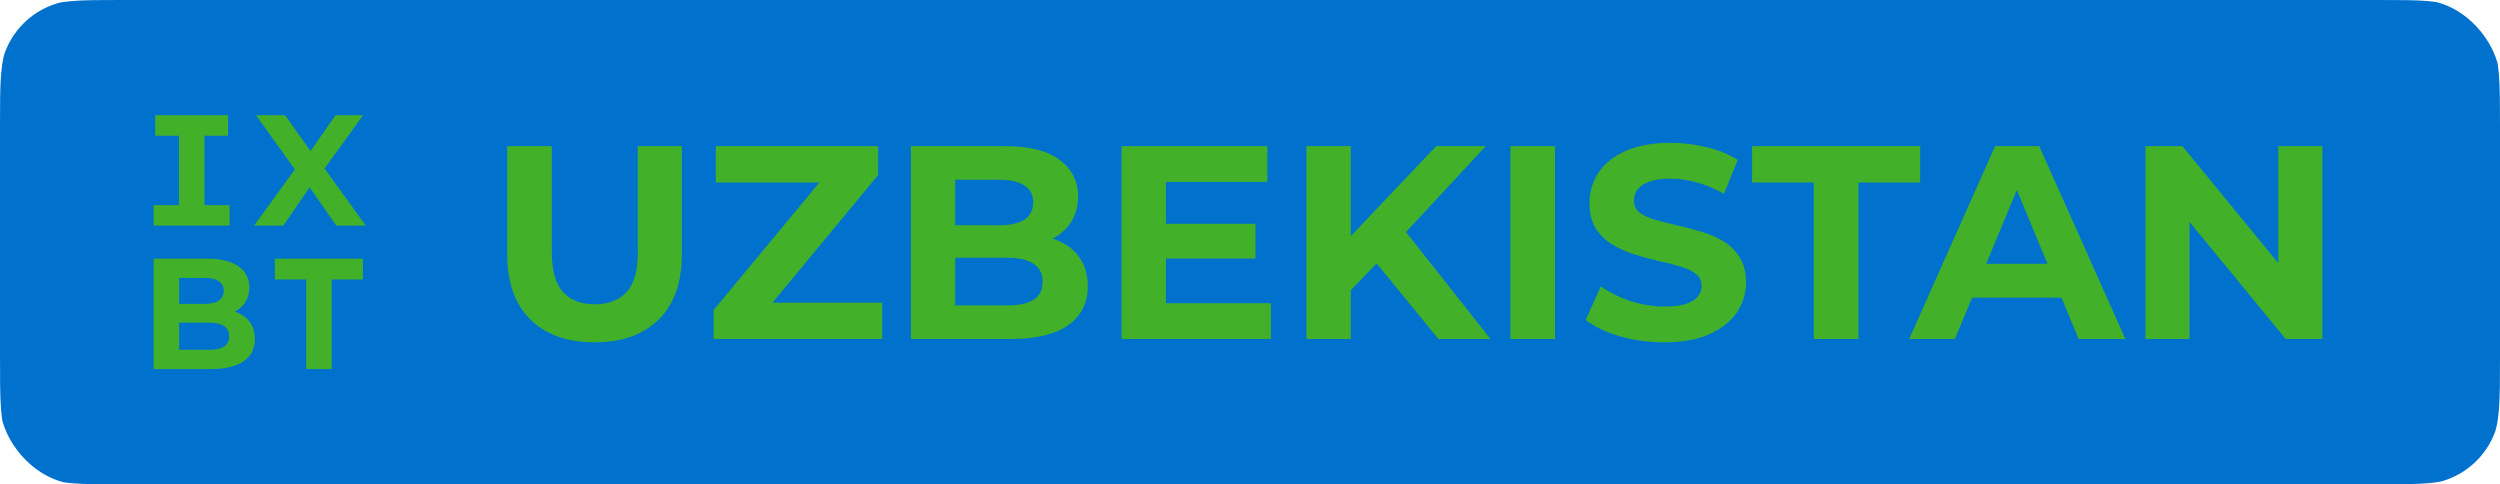 <svg width="1497" height="290" viewBox="0 0 1497 290" fill="none" xmlns="http://www.w3.org/2000/svg">
<g clip-path="url(#clip0_1854_105)">
<path d="M0 76.066C0 49.465 0 36.108 5.005 25.921C9.358 16.979 16.321 9.735 24.808 5.207C34.601 0 47.332 0 72.793 0L1424.1 0C1449.56 0 1462.29 0 1472.08 5.207C1480.68 9.735 1487.64 17.092 1491.99 26.034C1497 36.222 1497 49.465 1497 76.179V213.821C1497 240.422 1497 253.778 1491.99 263.966C1487.64 272.908 1480.68 280.152 1472.08 284.793C1462.29 290 1449.56 290 1424.1 290H72.793C47.332 290 34.601 290 24.808 284.793C16.212 280.265 9.249 272.908 4.896 263.966C0 253.665 0 240.308 0 213.708V76.066Z" fill="#0072CE"/>
<path d="M122.424 81.272V122.828H137.497V135.099H92V122.828H107.166V81.272H92.93V69H136.566V81.272H122.424Z" fill="#43B02A"/>
<path d="M201.322 135.099L185.412 112.136L169.689 135.099H152.104L176.574 101.445L153.314 69H170.712L185.971 90.475L200.857 69H217.418L194.344 100.887L219 135.099H201.322Z" fill="#43B02A"/>
<path d="M152.662 202.964C152.662 214.399 143.637 221 126.239 221H92V154.901H124.285C140.846 154.901 149.313 161.78 149.313 172.1C149.313 178.7 145.963 183.813 140.567 186.602C147.917 189.02 152.662 194.69 152.662 202.964ZM107.259 181.954H122.424C129.867 181.954 133.961 179.351 133.961 174.145C133.961 168.939 129.867 166.429 122.424 166.429H107.259V181.954ZM137.218 201.384C137.218 195.806 132.938 193.203 125.029 193.203H107.259V209.472H125.122C133.031 209.472 137.218 207.055 137.218 201.384Z" fill="#43B02A"/>
<path d="M164.571 167.358V154.901H217.325V167.358H198.624V221H183.366V167.358H164.571Z" fill="#43B02A"/>
<path d="M356.01 204.98C339.62 204.98 326.805 200.415 317.565 191.285C308.325 182.155 303.705 169.12 303.705 152.18V87.5H330.435V151.19C330.435 162.19 332.69 170.11 337.2 174.95C341.71 179.79 348.035 182.21 356.175 182.21C364.315 182.21 370.64 179.79 375.15 174.95C379.66 170.11 381.915 162.19 381.915 151.19V87.5H408.315V152.18C408.315 169.12 403.695 182.155 394.455 191.285C385.215 200.415 372.4 204.98 356.01 204.98ZM427.304 203V185.675L498.749 99.545L502.049 109.28H428.624V87.5H525.809V104.825L454.529 190.955L451.229 181.22H528.284V203H427.304ZM545.427 203V87.5H601.857C616.377 87.5 627.267 90.25 634.527 95.75C641.897 101.25 645.582 108.51 645.582 117.53C645.582 123.58 644.097 128.86 641.127 133.37C638.157 137.77 634.087 141.18 628.917 143.6C623.747 146.02 617.807 147.23 611.097 147.23L614.232 140.465C621.492 140.465 627.927 141.675 633.537 144.095C639.147 146.405 643.492 149.87 646.572 154.49C649.762 159.11 651.357 164.775 651.357 171.485C651.357 181.385 647.452 189.14 639.642 194.75C631.832 200.25 620.337 203 605.157 203H545.427ZM571.992 182.87H603.177C610.107 182.87 615.332 181.77 618.852 179.57C622.482 177.26 624.297 173.63 624.297 168.68C624.297 163.84 622.482 160.265 618.852 157.955C615.332 155.535 610.107 154.325 603.177 154.325H570.012V134.855H598.557C605.047 134.855 609.997 133.755 613.407 131.555C616.927 129.245 618.687 125.78 618.687 121.16C618.687 116.65 616.927 113.295 613.407 111.095C609.997 108.785 605.047 107.63 598.557 107.63H571.992V182.87ZM696.179 134.03H751.784V154.82H696.179V134.03ZM698.159 181.55H761.024V203H671.594V87.5H758.879V108.95H698.159V181.55ZM806.218 176.6L804.733 145.745L860.008 87.5H889.708L839.878 141.125L825.028 156.965L806.218 176.6ZM782.293 203V87.5H808.858V203H782.293ZM861.328 203L820.243 152.675L837.733 133.7L892.513 203H861.328ZM904.431 203V87.5H931.161V203H904.431ZM996.522 204.98C987.282 204.98 978.427 203.77 969.957 201.35C961.487 198.82 954.667 195.575 949.497 191.615L958.572 171.485C963.522 175.005 969.352 177.92 976.062 180.23C982.882 182.43 989.757 183.53 996.687 183.53C1001.97 183.53 1006.2 183.035 1009.39 182.045C1012.69 180.945 1015.11 179.46 1016.65 177.59C1018.19 175.72 1018.96 173.575 1018.96 171.155C1018.96 168.075 1017.75 165.655 1015.33 163.895C1012.91 162.025 1009.72 160.54 1005.76 159.44C1001.8 158.23 997.402 157.13 992.562 156.14C987.832 155.04 983.047 153.72 978.207 152.18C973.477 150.64 969.132 148.66 965.172 146.24C961.212 143.82 957.967 140.63 955.437 136.67C953.017 132.71 951.807 127.65 951.807 121.49C951.807 114.89 953.567 108.895 957.087 103.505C960.717 98.005 966.107 93.66 973.257 90.47C980.517 87.17 989.592 85.52 1000.48 85.52C1007.74 85.52 1014.89 86.4 1021.93 88.16C1028.97 89.81 1035.19 92.34 1040.58 95.75L1032.33 116.045C1026.94 112.965 1021.55 110.71 1016.16 109.28C1010.77 107.74 1005.49 106.97 1000.32 106.97C995.147 106.97 990.912 107.575 987.612 108.785C984.312 109.995 981.947 111.59 980.517 113.57C979.087 115.44 978.372 117.64 978.372 120.17C978.372 123.14 979.582 125.56 982.002 127.43C984.422 129.19 987.612 130.62 991.572 131.72C995.532 132.82 999.877 133.92 1004.61 135.02C1009.45 136.12 1014.23 137.385 1018.96 138.815C1023.8 140.245 1028.2 142.17 1032.16 144.59C1036.12 147.01 1039.31 150.2 1041.73 154.16C1044.26 158.12 1045.53 163.125 1045.53 169.175C1045.53 175.665 1043.71 181.605 1040.08 186.995C1036.45 192.385 1031.01 196.73 1023.75 200.03C1016.6 203.33 1007.52 204.98 996.522 204.98ZM1086.11 203V109.28H1049.15V87.5H1149.8V109.28H1112.84V203H1086.11ZM1143.2 203L1194.68 87.5H1221.08L1272.72 203H1244.67L1202.43 101.03H1212.99L1170.59 203H1143.2ZM1168.94 178.25L1176.03 157.955H1235.43L1242.69 178.25H1168.94ZM1284.7 203V87.5H1306.81L1374.96 170.66H1364.23V87.5H1390.63V203H1368.69L1300.38 119.84H1311.1V203H1284.7Z" fill="#43B02A"/>
</g>
<defs>
<clipPath id="clip0_1854_105">
<rect width="1497" height="290" rx="48" fill="white"/>
</clipPath>
</defs>
</svg>
